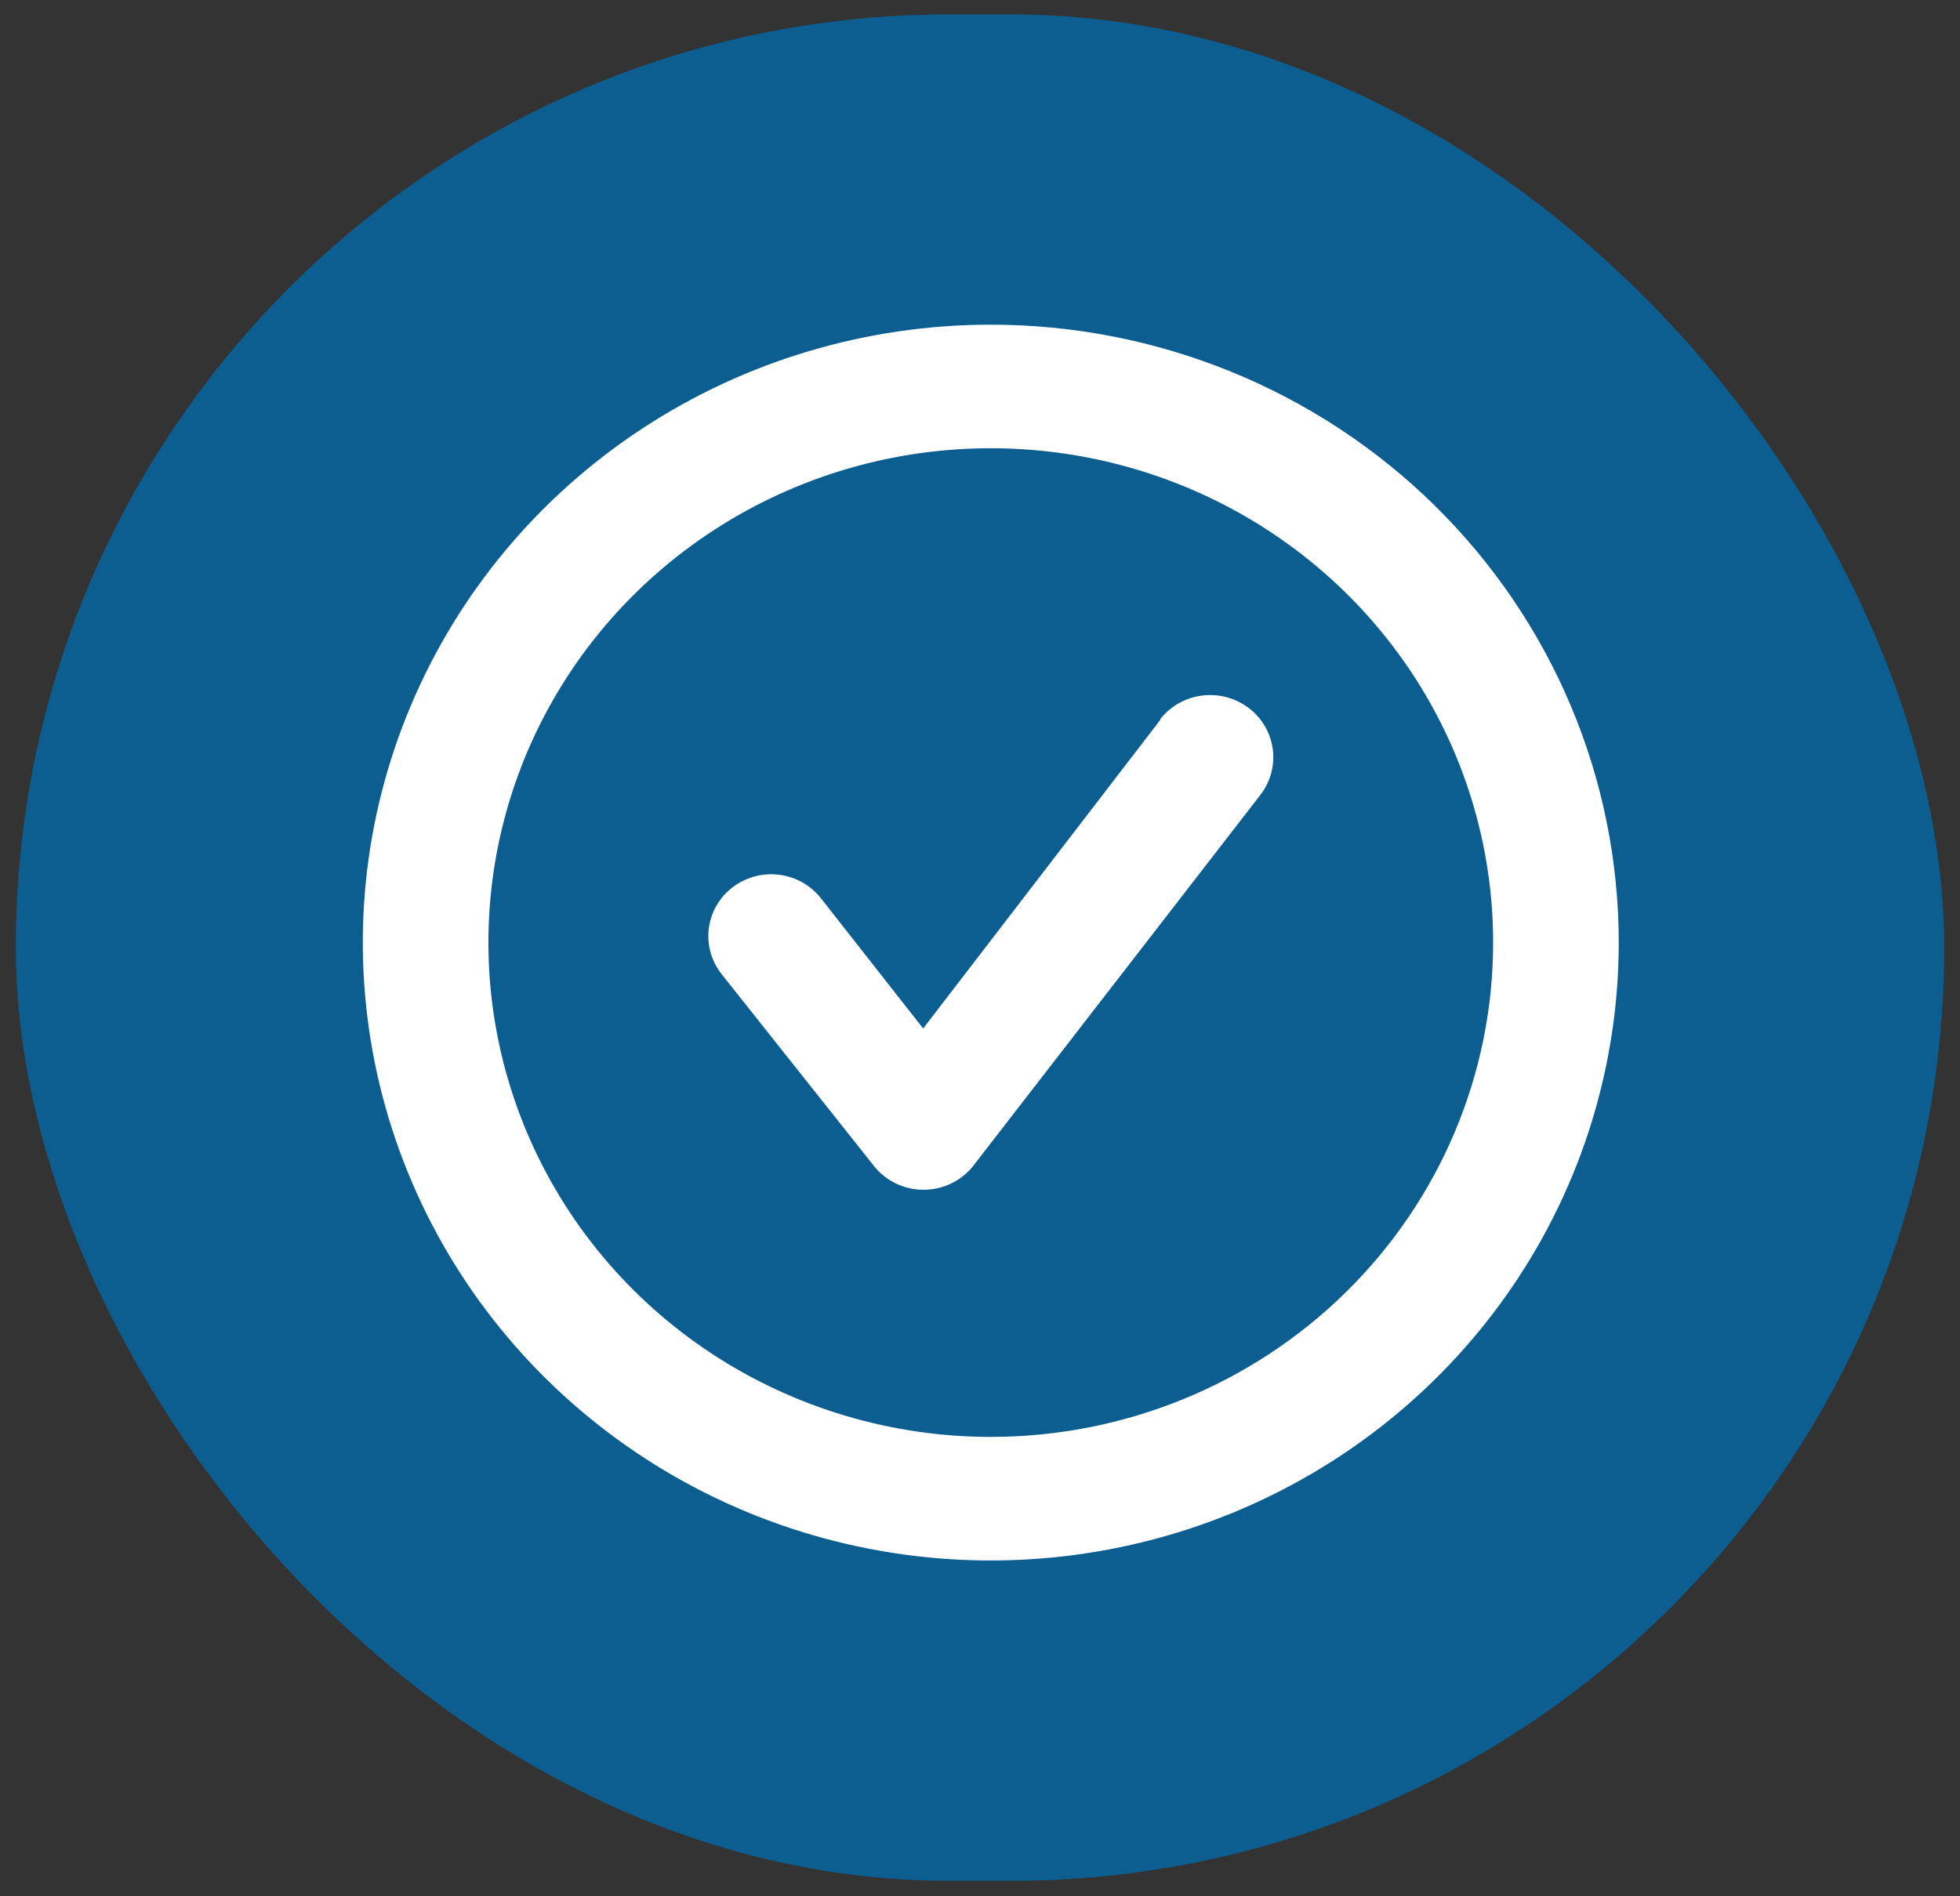<svg width="62" height="60" viewBox="0 0 62 60" fill="none" xmlns="http://www.w3.org/2000/svg">
<rect x="0" y="0" width="62" height="60" fill="#333333" stroke="none"/>
<rect x="0.5" y="0.456" width="61" height="59.055" rx="29.528" fill="#0C5E91"/>
<path d="M31.341 10.273C27.412 10.273 23.571 11.419 20.305 13.567C17.038 15.716 14.492 18.769 12.989 22.342C11.485 25.914 11.092 29.845 11.858 33.638C12.625 37.431 14.517 40.914 17.295 43.648C20.073 46.383 23.612 48.245 27.465 48.999C31.319 49.754 35.312 49.366 38.942 47.887C42.572 46.407 45.674 43.901 47.857 40.686C50.04 37.471 51.205 33.691 51.205 29.824C51.205 27.256 50.691 24.714 49.693 22.342C48.694 19.97 47.231 17.814 45.387 15.999C43.542 14.183 41.352 12.743 38.942 11.761C36.532 10.778 33.949 10.273 31.341 10.273ZM31.341 45.465C28.198 45.465 25.125 44.547 22.512 42.829C19.899 41.11 17.862 38.667 16.659 35.809C15.456 32.951 15.142 29.806 15.755 26.772C16.368 23.738 17.881 20.951 20.104 18.764C22.326 16.576 25.158 15.087 28.24 14.483C31.323 13.88 34.518 14.19 37.422 15.373C40.326 16.557 42.807 18.562 44.554 21.134C46.3 23.706 47.232 26.73 47.232 29.824C47.232 33.972 45.558 37.95 42.577 40.883C39.597 43.817 35.555 45.465 31.341 45.465Z" fill="white"/>
<path d="M36.711 22.767L29.202 32.542L25.964 28.417C25.64 28.007 25.164 27.741 24.641 27.677C24.117 27.613 23.59 27.756 23.173 28.075C22.757 28.393 22.487 28.862 22.422 29.377C22.356 29.892 22.502 30.412 22.826 30.822L27.653 36.902C27.84 37.135 28.078 37.323 28.35 37.452C28.622 37.581 28.92 37.647 29.222 37.645C29.525 37.644 29.824 37.575 30.096 37.443C30.369 37.311 30.606 37.119 30.791 36.882L39.869 25.152C40.19 24.737 40.331 24.213 40.26 23.696C40.19 23.18 39.913 22.711 39.492 22.395C39.07 22.079 38.538 21.94 38.013 22.01C37.488 22.079 37.012 22.352 36.691 22.767H36.711Z" fill="white"/>
</svg>
